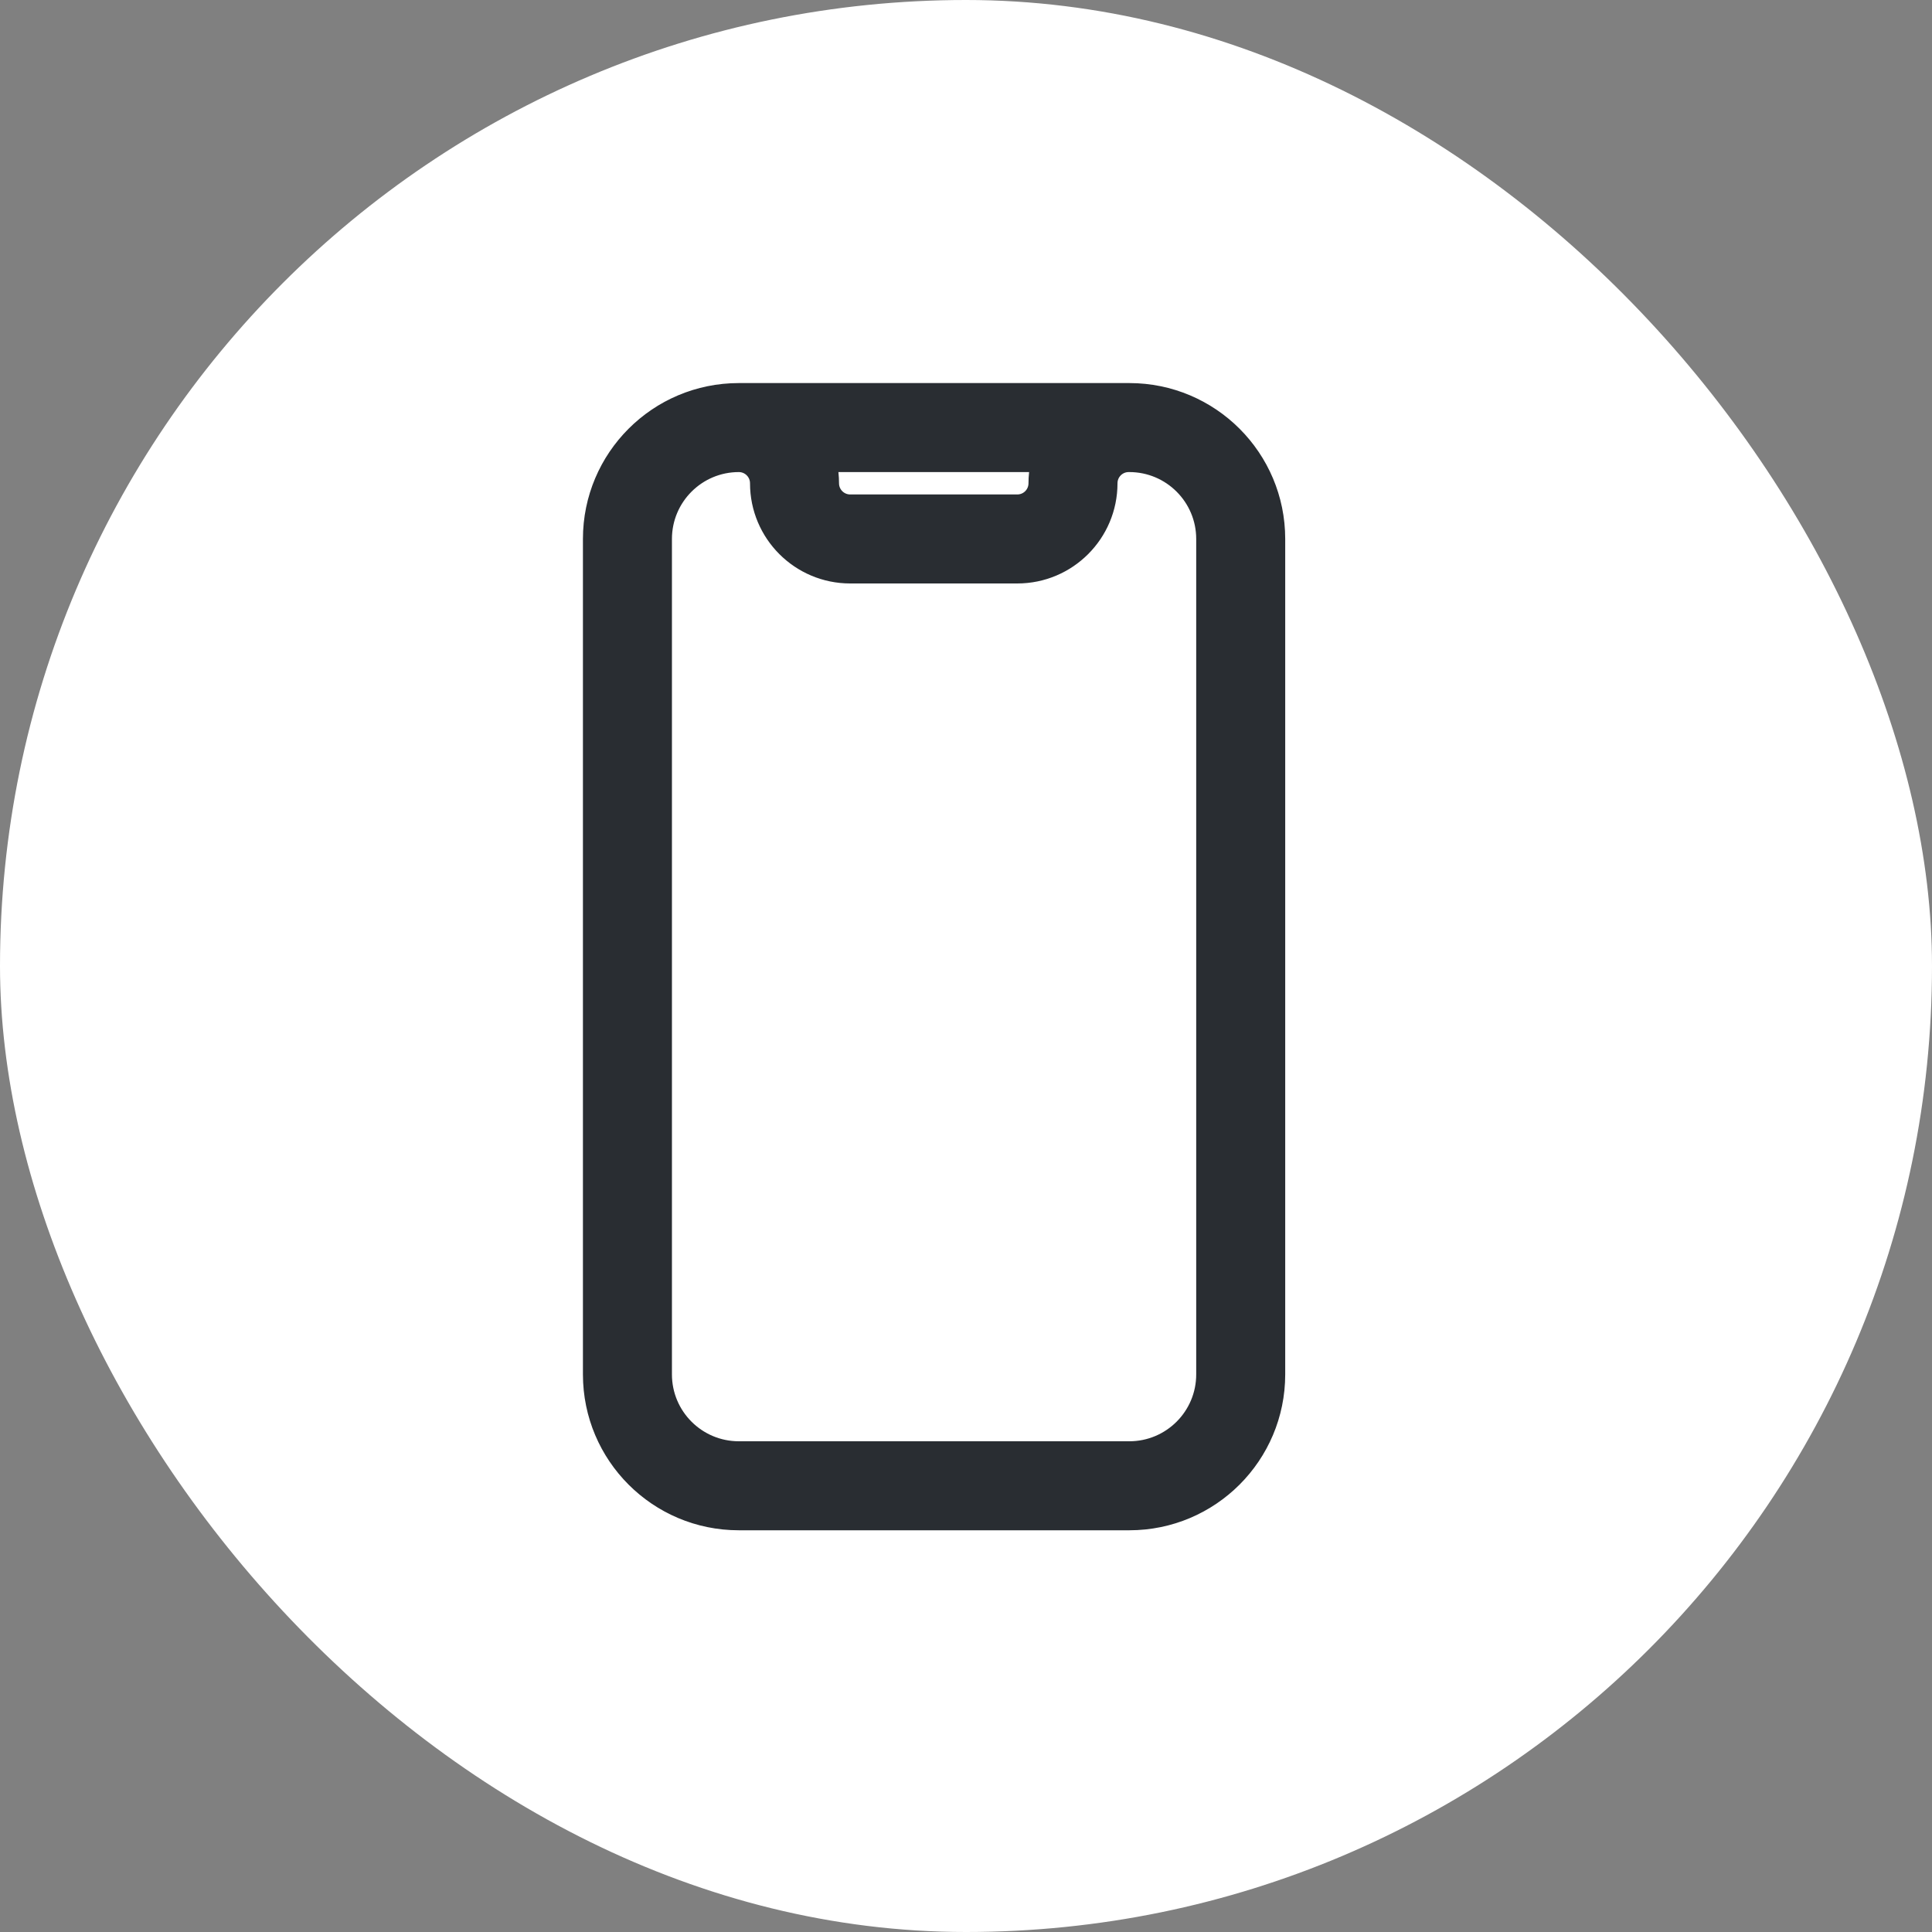 <svg xmlns="http://www.w3.org/2000/svg" width="58" height="58" viewBox="0 0 58 58" fill="none"><rect x="0" y="0" width="58" height="58" fill="#808080" stroke="none"/><rect width="58" height="58" rx="29" fill="white"></rect><path d="M19.922 16.18C19.922 14.933 20.933 13.922 22.18 13.922C22.504 13.922 22.766 14.184 22.766 14.508C22.766 16.031 24.001 17.266 25.524 17.266H30.54C32.063 17.266 33.298 16.031 33.298 14.508C33.298 14.184 33.56 13.922 33.884 13.922H33.903C35.15 13.922 36.161 14.933 36.161 16.18V41.26C36.161 42.507 35.15 43.518 33.903 43.518H22.18C20.933 43.518 19.922 42.507 19.922 41.26V16.18ZM24.938 14.508C24.938 14.307 24.916 14.111 24.876 13.922H31.188C31.148 14.111 31.126 14.307 31.126 14.508C31.126 14.832 30.864 15.094 30.54 15.094H25.524C25.2 15.094 24.938 14.832 24.938 14.508ZM22.18 11.75C19.733 11.75 17.75 13.733 17.75 16.18V41.26C17.75 43.707 19.733 45.69 22.18 45.69H33.903C36.35 45.69 38.333 43.707 38.333 41.26V16.18C38.333 13.733 36.35 11.75 33.903 11.75H22.18Z" fill="#292D32" stroke="#292D32" stroke-width="0.5"></path></svg>
